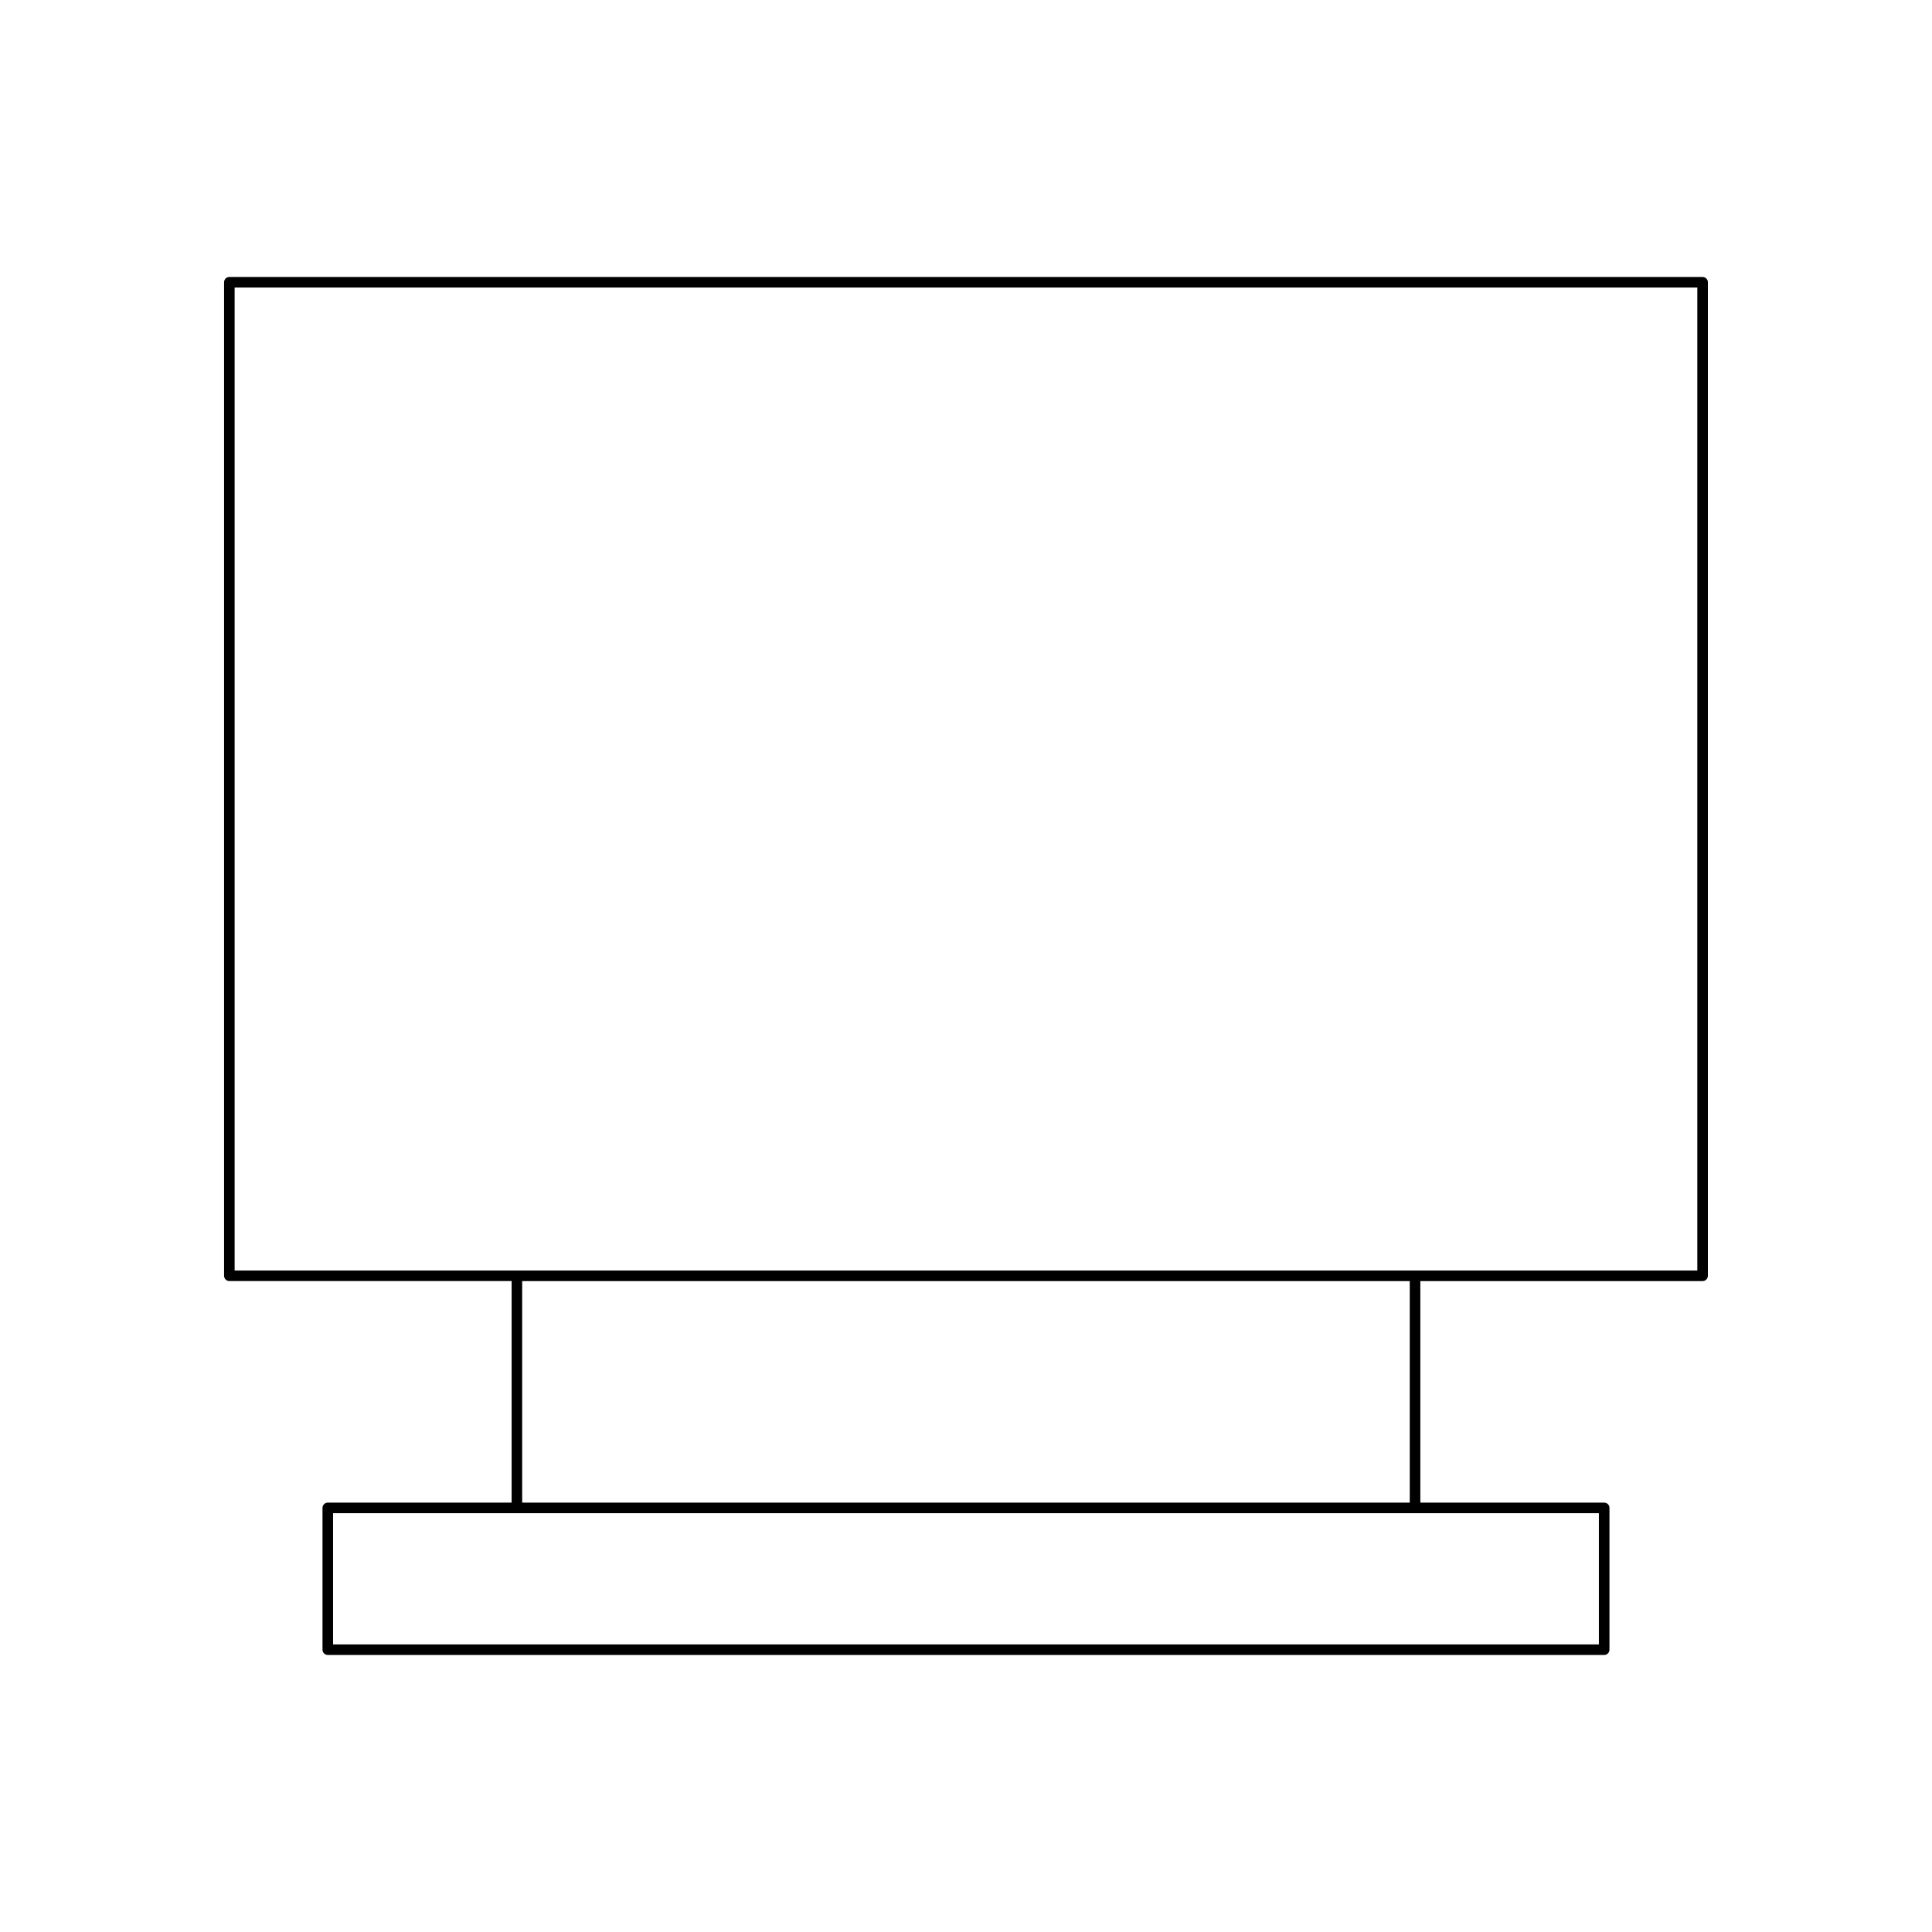 <?xml version="1.0" encoding="UTF-8"?>
<!-- Uploaded to: SVG Repo, www.svgrepo.com, Generator: SVG Repo Mixer Tools -->
<svg fill="#000000" width="800px" height="800px" version="1.1" viewBox="144 144 512 512" xmlns="http://www.w3.org/2000/svg">
 <path d="m595.21 483.5c0.77 0 1.398-0.629 1.398-1.398v-263.3c0-0.77-0.629-1.398-1.398-1.398l-390.43-0.004c-0.77 0-1.398 0.629-1.398 1.398v263.3c0 0.77 0.629 1.398 1.398 1.398h74.805v58.711h-48.719c-0.77 0-1.398 0.629-1.398 1.398v37.582c0 0.77 0.629 1.398 1.398 1.398h338.26c0.77 0 1.398-0.629 1.398-1.398v-37.582c0-0.77-0.629-1.398-1.398-1.398h-48.719l-0.004-58.707zm-27.488 61.508v34.785h-335.46v-34.785zm-285.34-2.797v-58.711h235.22v58.711zm-76.203-61.512v-260.5h387.63v260.5z"/>
</svg>